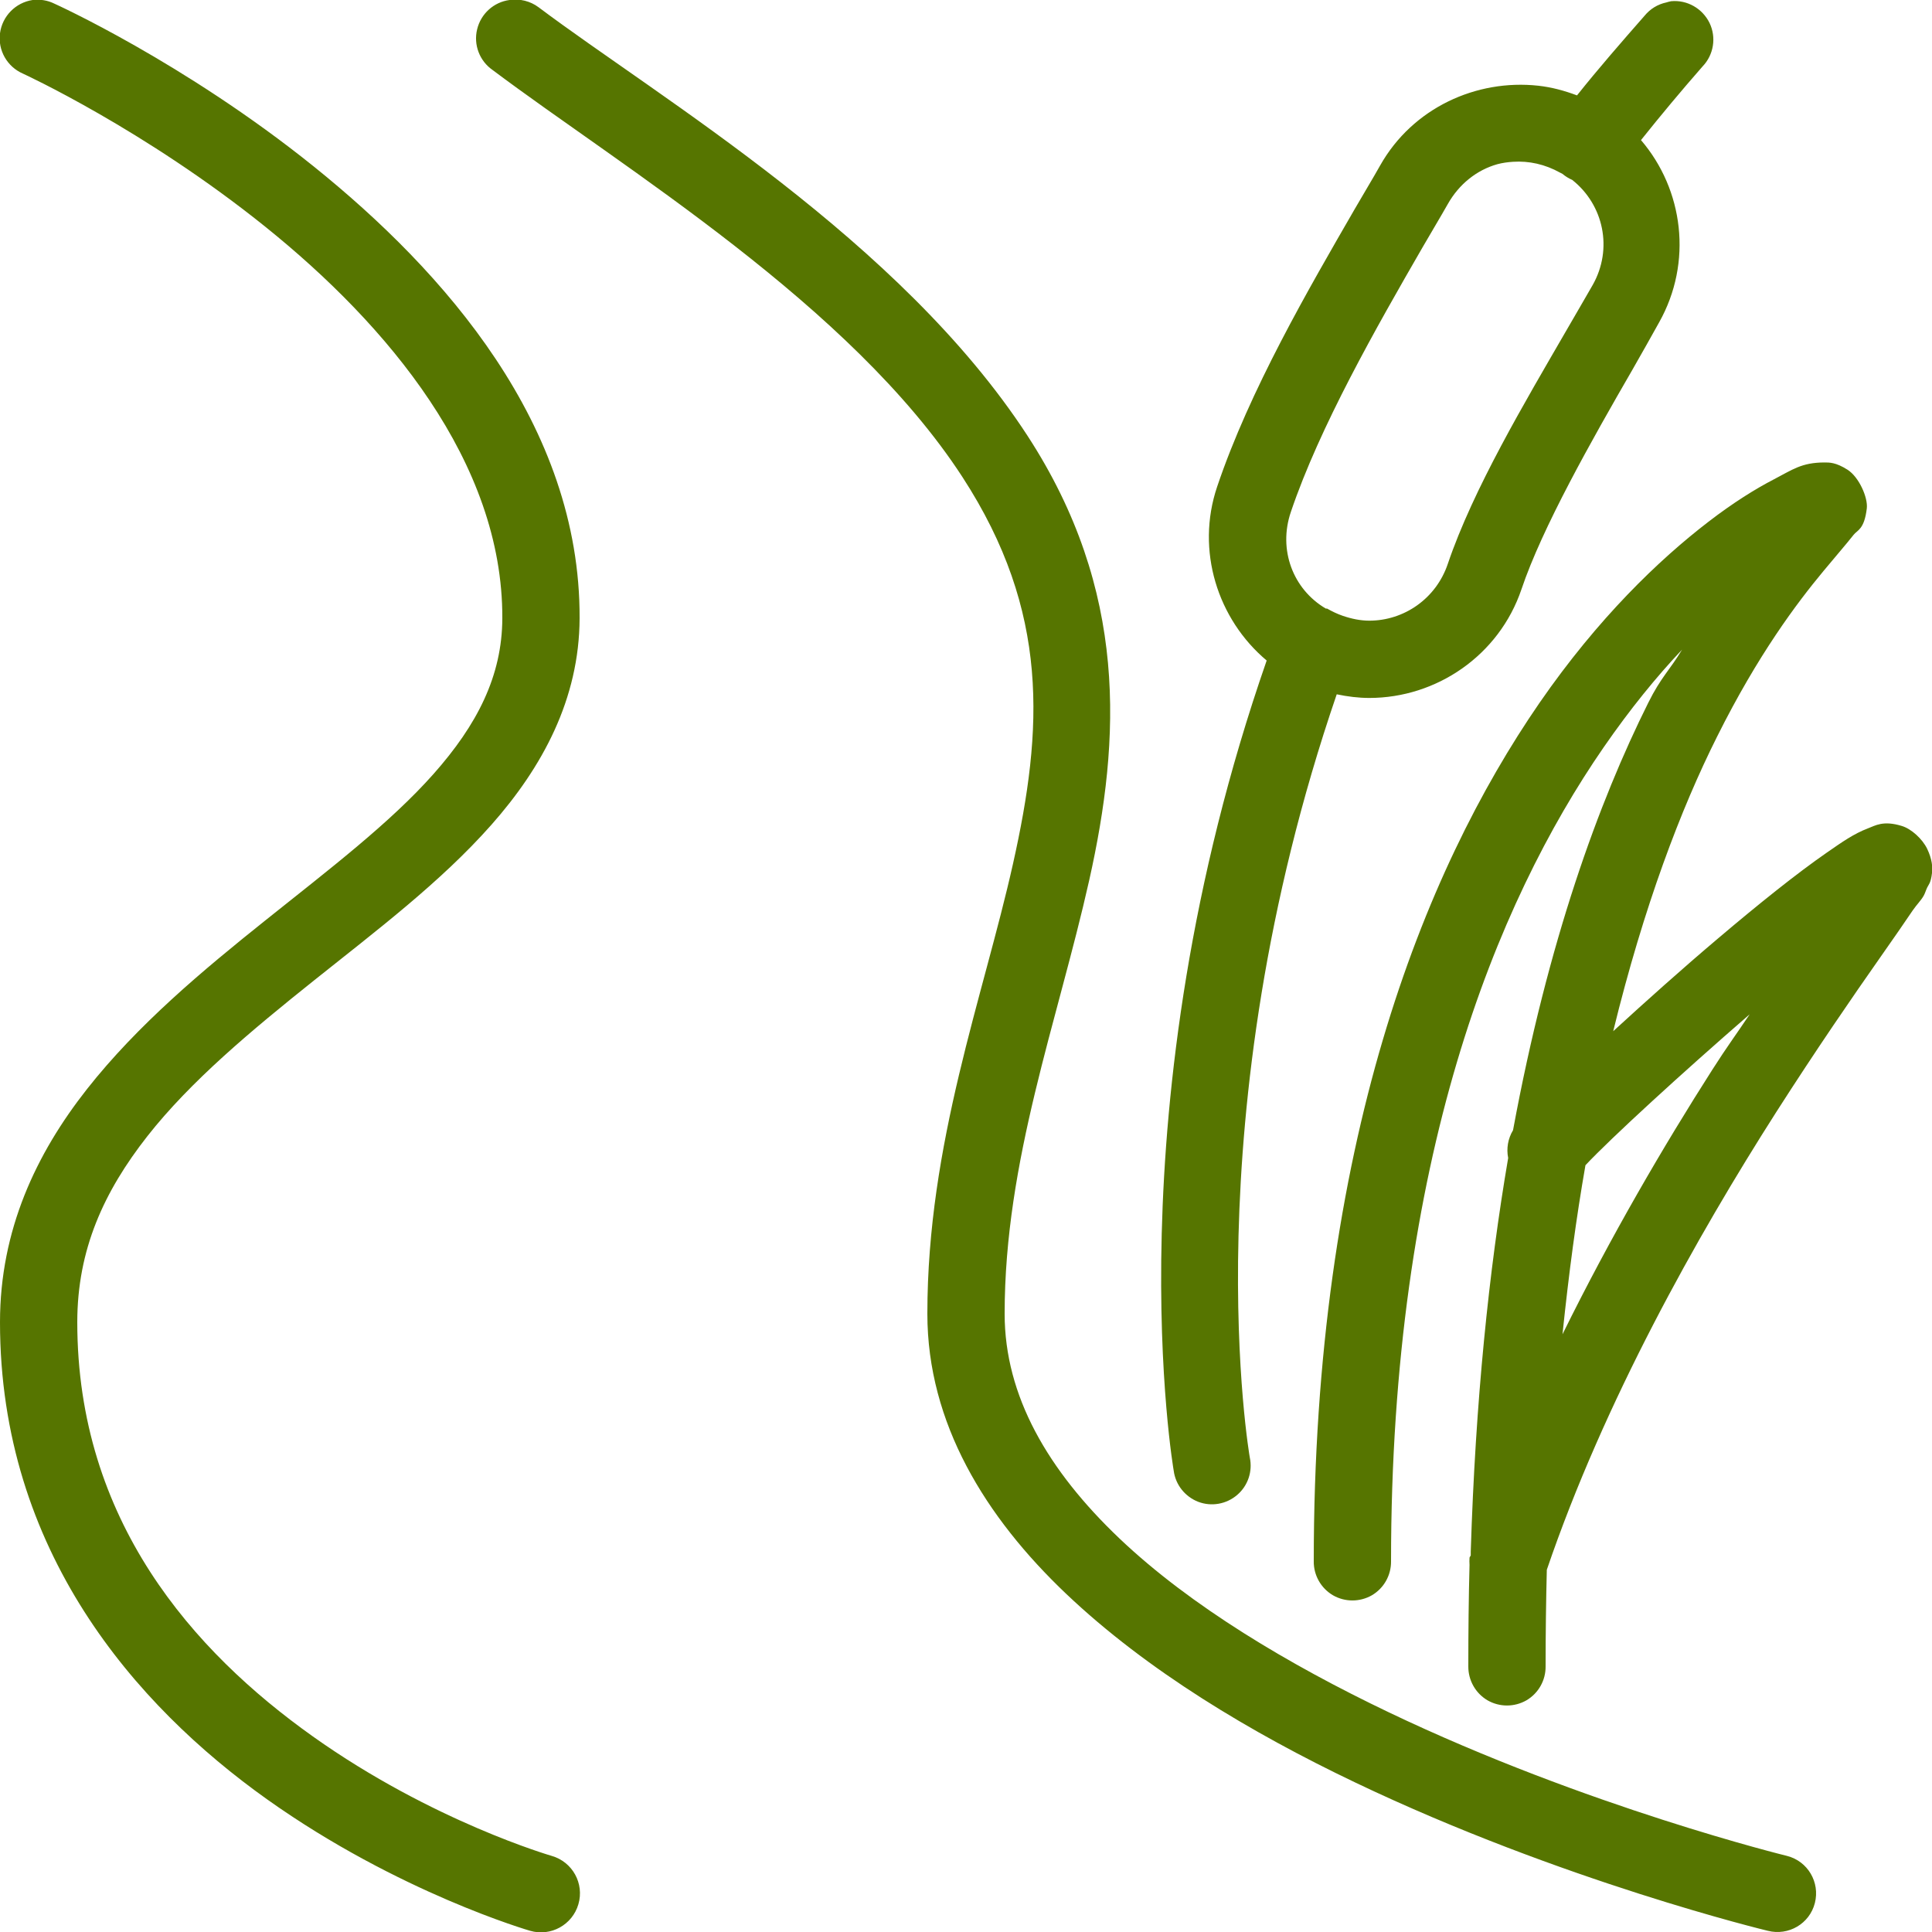 <?xml version="1.0" encoding="UTF-8"?> <svg xmlns="http://www.w3.org/2000/svg" width="35" height="35" viewBox="0 0 35 35" fill="none"> <g clip-path="url(#clip0_165_218)"> <path d="M0.591 1.90047e-05C0.282 0.047 0.041 0.293 0 0.602C-0.041 0.911 0.129 1.209 0.416 1.334C0.416 1.334 2.612 2.341 4.813 4.113C7.014 5.884 9.111 8.37 9.1 11.2C9.097 12.247 8.644 13.13 7.853 14.022C7.063 14.913 5.956 15.755 4.813 16.669C3.67 17.582 2.494 18.564 1.575 19.731C0.656 20.899 0 22.282 0 23.953C0 28.096 2.453 30.898 4.835 32.594C7.216 34.289 9.603 34.978 9.603 34.978C9.978 35.087 10.369 34.871 10.478 34.497C10.588 34.122 10.372 33.731 9.997 33.622C9.997 33.622 7.834 32.998 5.666 31.456C3.497 29.914 1.4 27.546 1.4 23.953C1.4 22.635 1.884 21.585 2.669 20.584C3.454 19.584 4.558 18.665 5.688 17.762C6.817 16.86 7.985 15.98 8.903 14.941C9.822 13.902 10.495 12.668 10.5 11.2C10.514 7.697 8.042 4.914 5.688 3.019C3.333 1.124 0.985 0.066 0.985 0.066C0.862 0.005 0.725 -0.016 0.591 1.90047e-05ZM9.231 1.90047e-05C8.944 0.038 8.712 0.249 8.644 0.53C8.575 0.809 8.687 1.105 8.925 1.269C11.28 3.038 15.408 5.523 17.435 8.641C19.023 11.085 18.895 13.218 18.353 15.641C17.812 18.063 16.8 20.71 16.8 23.8C16.8 25.782 17.853 27.486 19.316 28.875C20.779 30.264 22.666 31.391 24.544 32.288C28.301 34.084 32.025 34.978 32.025 34.978C32.4 35.074 32.783 34.85 32.878 34.475C32.974 34.1 32.75 33.718 32.375 33.622C32.375 33.622 28.749 32.736 25.157 31.019C23.36 30.16 21.572 29.099 20.278 27.869C18.985 26.638 18.2 25.29 18.2 23.8C18.2 21.022 19.157 18.512 19.732 15.947C20.306 13.382 20.437 10.697 18.616 7.897C16.311 4.353 11.974 1.796 9.756 0.131C9.606 0.019 9.417 -0.027 9.231 1.90047e-05ZM30.275 0.022C30.245 0.027 30.215 0.036 30.188 0.044C30.032 0.077 29.895 0.161 29.794 0.284C29.37 0.768 28.957 1.241 28.569 1.728C28.337 1.641 28.11 1.58 27.869 1.553C26.745 1.43 25.591 1.955 25.003 2.997C24.867 3.24 24.708 3.5 24.544 3.784C23.707 5.234 22.641 7.063 22.05 8.816C21.659 9.972 22.058 11.219 22.947 11.966C20.122 20.087 21.263 26.644 21.263 26.644C21.296 26.898 21.468 27.114 21.708 27.207C21.946 27.297 22.217 27.251 22.414 27.081C22.608 26.915 22.695 26.655 22.641 26.403C22.641 26.403 21.572 20.295 24.216 12.578C24.413 12.619 24.61 12.644 24.806 12.644C26.02 12.644 27.155 11.878 27.563 10.675C27.937 9.562 28.834 7.976 29.575 6.694C29.747 6.396 29.909 6.103 30.056 5.841C30.669 4.752 30.497 3.434 29.728 2.538C30.084 2.092 30.456 1.646 30.844 1.203C31.046 0.993 31.096 0.678 30.97 0.416C30.841 0.153 30.565 -0.005 30.275 0.022ZM27.41 2.931C27.697 2.912 27.989 2.975 28.263 3.128C28.276 3.136 28.293 3.142 28.306 3.15C28.358 3.194 28.419 3.232 28.482 3.259C29.053 3.711 29.223 4.509 28.853 5.163C28.708 5.417 28.544 5.696 28.372 5.994C27.631 7.276 26.688 8.857 26.228 10.216C26.015 10.847 25.433 11.244 24.806 11.244C24.648 11.244 24.486 11.211 24.325 11.156C24.227 11.123 24.128 11.074 24.041 11.025C24.035 11.022 24.024 11.028 24.019 11.025C23.423 10.675 23.152 9.959 23.385 9.275C23.907 7.73 24.932 5.934 25.769 4.484C25.933 4.2 26.086 3.948 26.228 3.697C26.433 3.333 26.756 3.079 27.125 2.975C27.218 2.95 27.314 2.937 27.41 2.931ZM33.053 8.378C32.635 8.378 32.468 8.512 32.135 8.684C31.801 8.857 31.402 9.105 30.953 9.45C30.056 10.139 28.952 11.195 27.891 12.731C25.772 15.805 23.8 20.762 23.8 28.284C23.797 28.536 23.929 28.771 24.148 28.9C24.366 29.025 24.634 29.025 24.853 28.9C25.072 28.771 25.203 28.536 25.2 28.284C25.2 21.006 27.098 16.371 29.05 13.541C29.532 12.843 30.01 12.258 30.472 11.769C30.248 12.143 30.092 12.264 29.86 12.731C28.963 14.528 28.044 17.046 27.41 20.475C27.319 20.625 27.287 20.806 27.322 20.978C26.972 23.023 26.729 25.383 26.644 28.109C26.644 28.131 26.644 28.153 26.644 28.175C26.644 28.189 26.622 28.205 26.622 28.219C26.619 28.262 26.619 28.306 26.622 28.35C26.606 28.949 26.6 29.553 26.6 30.188C26.598 30.439 26.729 30.674 26.948 30.803C27.166 30.928 27.434 30.928 27.653 30.803C27.872 30.674 28.003 30.439 28 30.188C28 29.589 28.008 29.003 28.022 28.438C29.061 25.391 30.735 22.408 32.178 20.147C32.906 19.009 33.573 18.041 34.06 17.347C34.303 17 34.505 16.71 34.65 16.494C34.724 16.387 34.798 16.316 34.847 16.231C34.872 16.19 34.888 16.13 34.913 16.078C34.937 16.026 34.978 16.002 35 15.816C35.014 15.706 35 15.561 34.913 15.378C34.825 15.195 34.623 15.014 34.453 14.963C34.114 14.859 33.972 14.957 33.841 15.006C33.581 15.105 33.37 15.255 33.097 15.444C32.553 15.821 31.864 16.373 31.128 16.997C30.475 17.549 29.819 18.137 29.225 18.681C29.78 16.412 30.453 14.648 31.107 13.344C31.848 11.859 32.553 10.924 33.032 10.347C33.272 10.057 33.436 9.871 33.578 9.691C33.649 9.6 33.773 9.595 33.819 9.209C33.841 9.015 33.679 8.643 33.469 8.509C33.258 8.375 33.141 8.378 33.053 8.378ZM31.697 18.375C31.456 18.736 31.282 18.968 31.019 19.381C30.144 20.751 29.181 22.397 28.306 24.172C28.421 23.064 28.555 22.061 28.722 21.109C29.181 20.62 30.464 19.444 31.697 18.375Z" fill="#567500"></path> </g> <defs> <clipPath id="clip0_165_218"> <rect width="35" height="35" fill="white"></rect> </clipPath> </defs> </svg> 